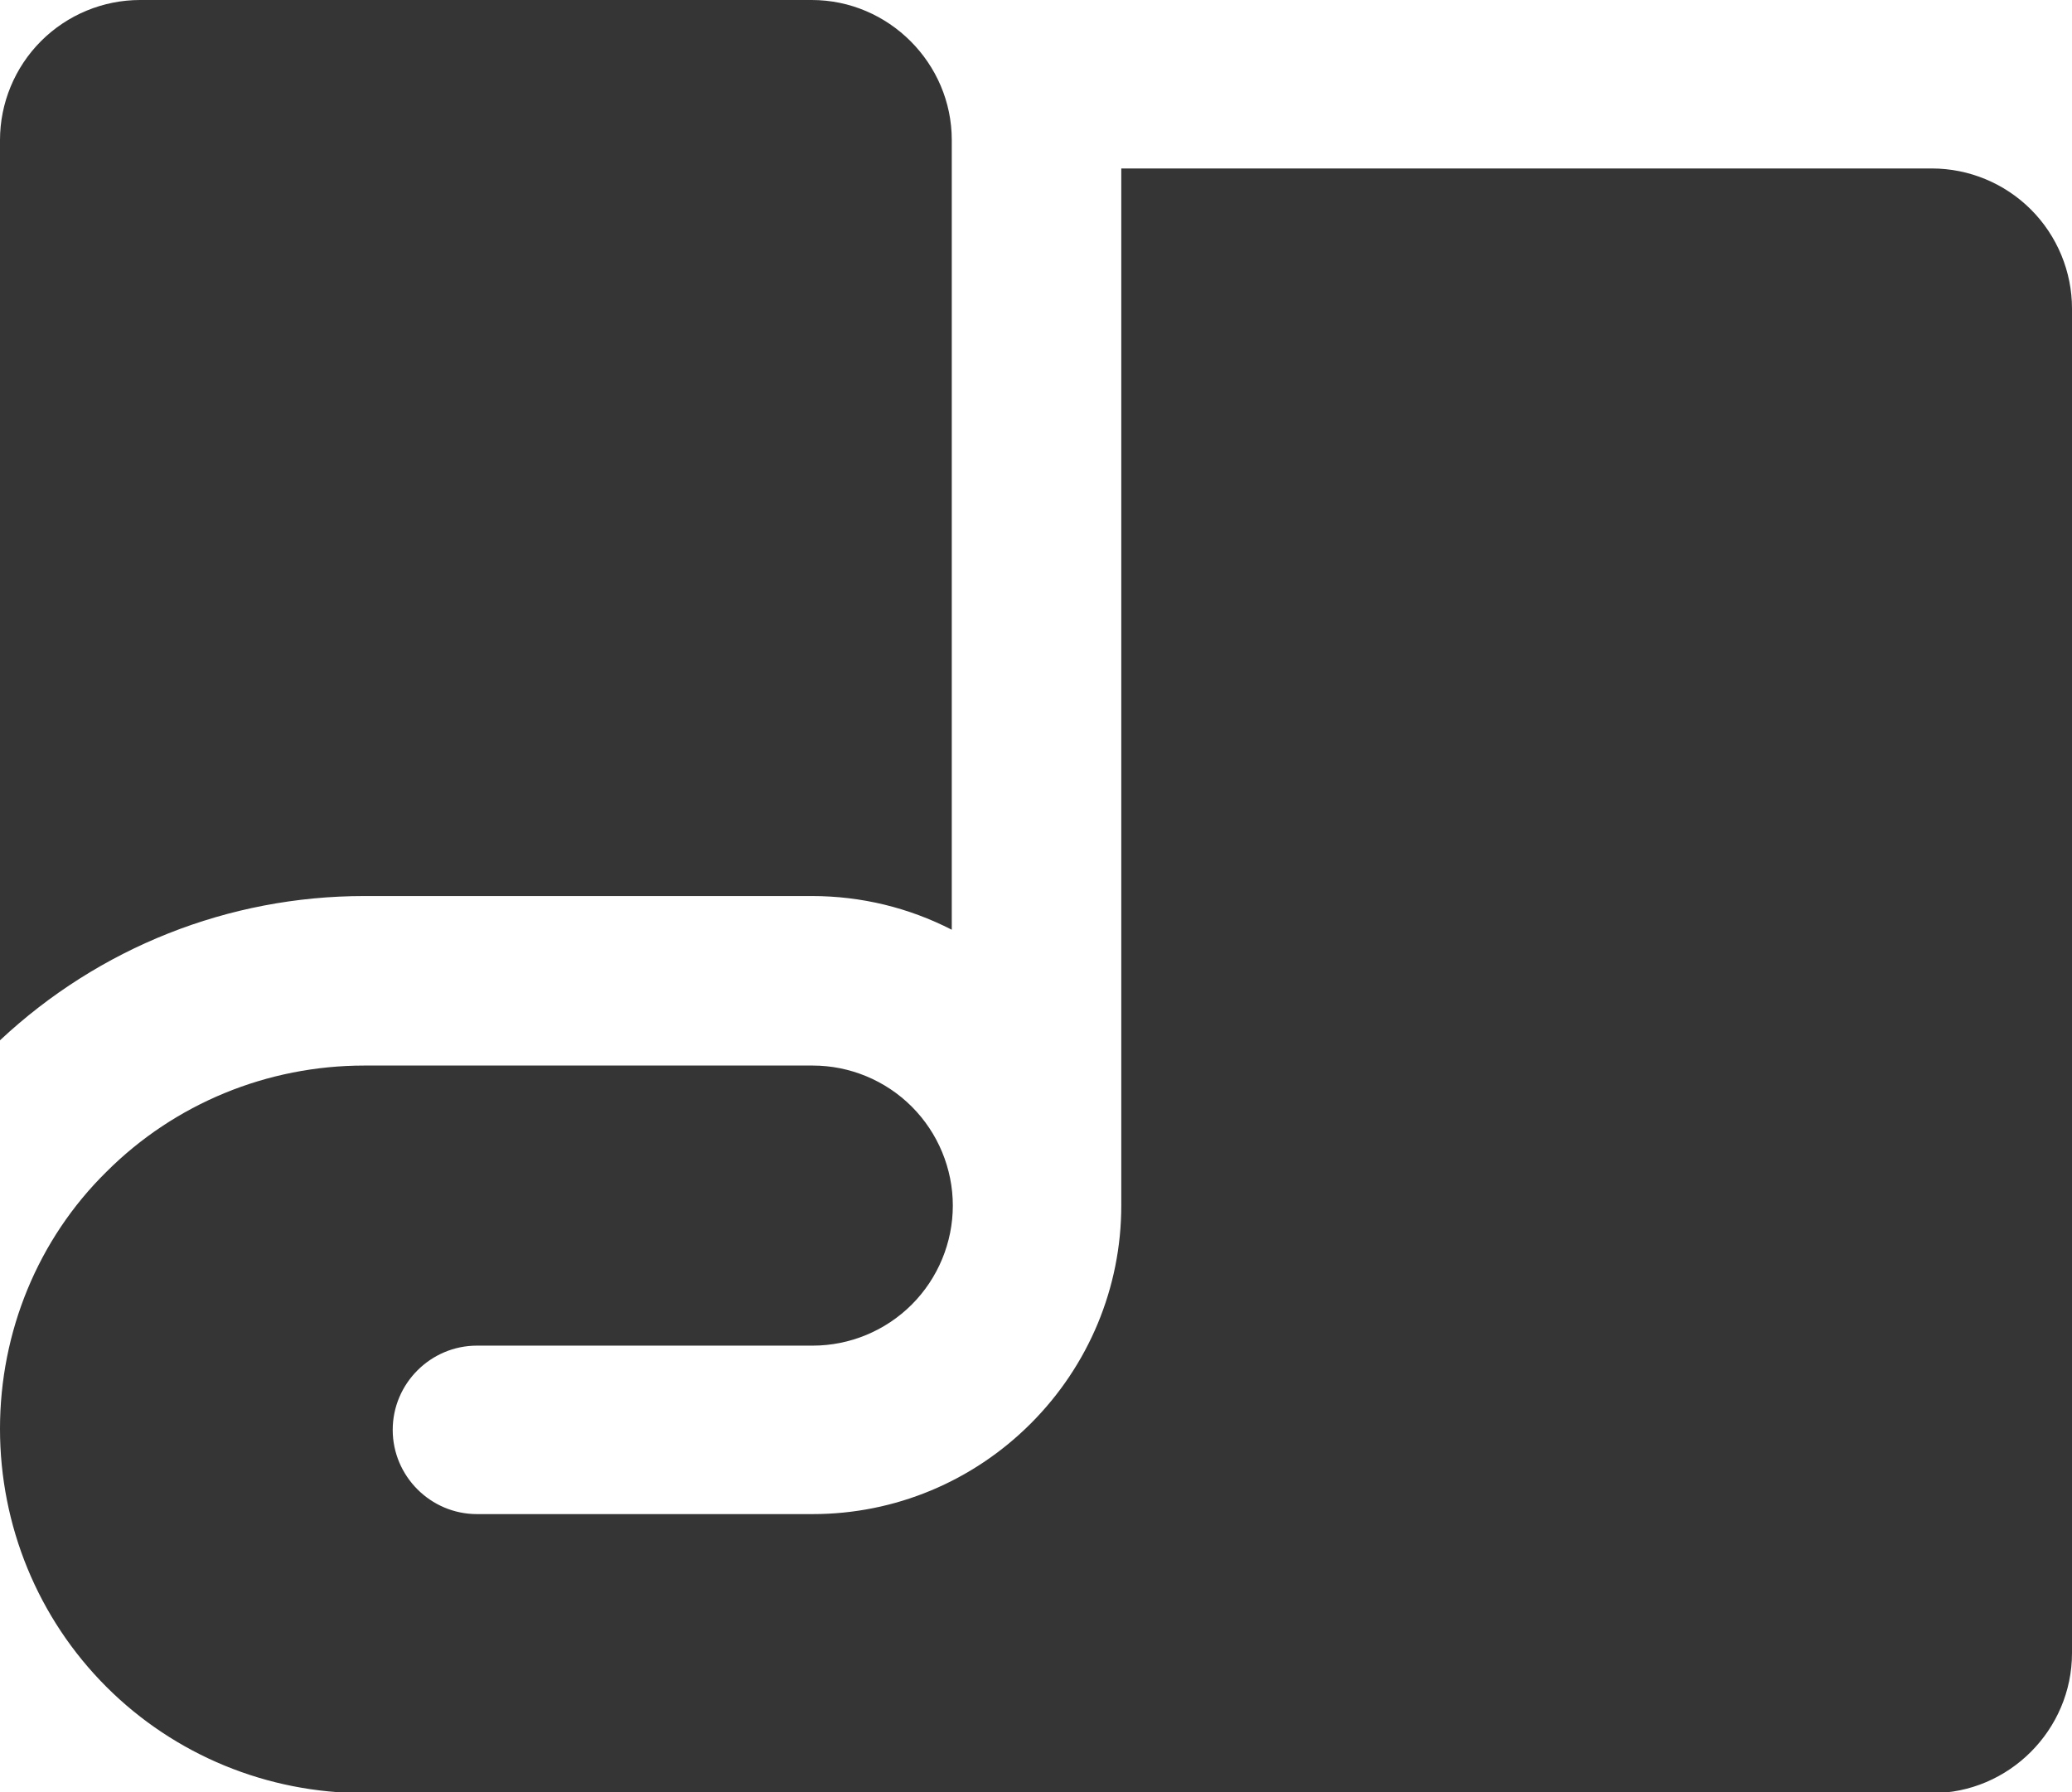 <?xml version="1.0" encoding="UTF-8"?>
<svg id="_图层_2" data-name="图层 2" xmlns="http://www.w3.org/2000/svg" viewBox="0 0 19.68 17.02">
  <defs>
    <style>
      .cls-1 {
        fill: #353535;
        fill-rule: evenodd;
      }
    </style>
  </defs>
  <g id="_图层_1-2" data-name="图层 1">
    <g id="Icon">
      <path class="cls-1" d="M10.64,1.6h7.71c.35,0,.69.14.94.39.25.25.39.59.39.94v12.77c0,.73-.6,1.33-1.33,1.33H3.46c-.92,0-1.8-.36-2.45-1.01-.65-.65-1.01-1.53-1.01-2.45s.36-1.8,1.01-2.44c.65-.65,1.53-1.01,2.45-1.01h4.26c.35,0,.69.14.94.39.25.25.39.59.39.94s-.14.69-.39.94c-.25.25-.59.39-.94.39h-3.19c-.44,0-.8.36-.8.8s.36.8.8.8h3.19c.78,0,1.52-.31,2.07-.86.55-.55.86-1.29.86-2.07V1.6ZM9.04,8.83c-.41-.21-.86-.32-1.33-.32H3.46c-1.29,0-2.52.49-3.46,1.37V1.33c0-.35.14-.69.39-.94.25-.25.59-.39.94-.39h6.38c.73,0,1.33.6,1.33,1.33v7.5Z"/>
    </g>
  </g>
</svg>